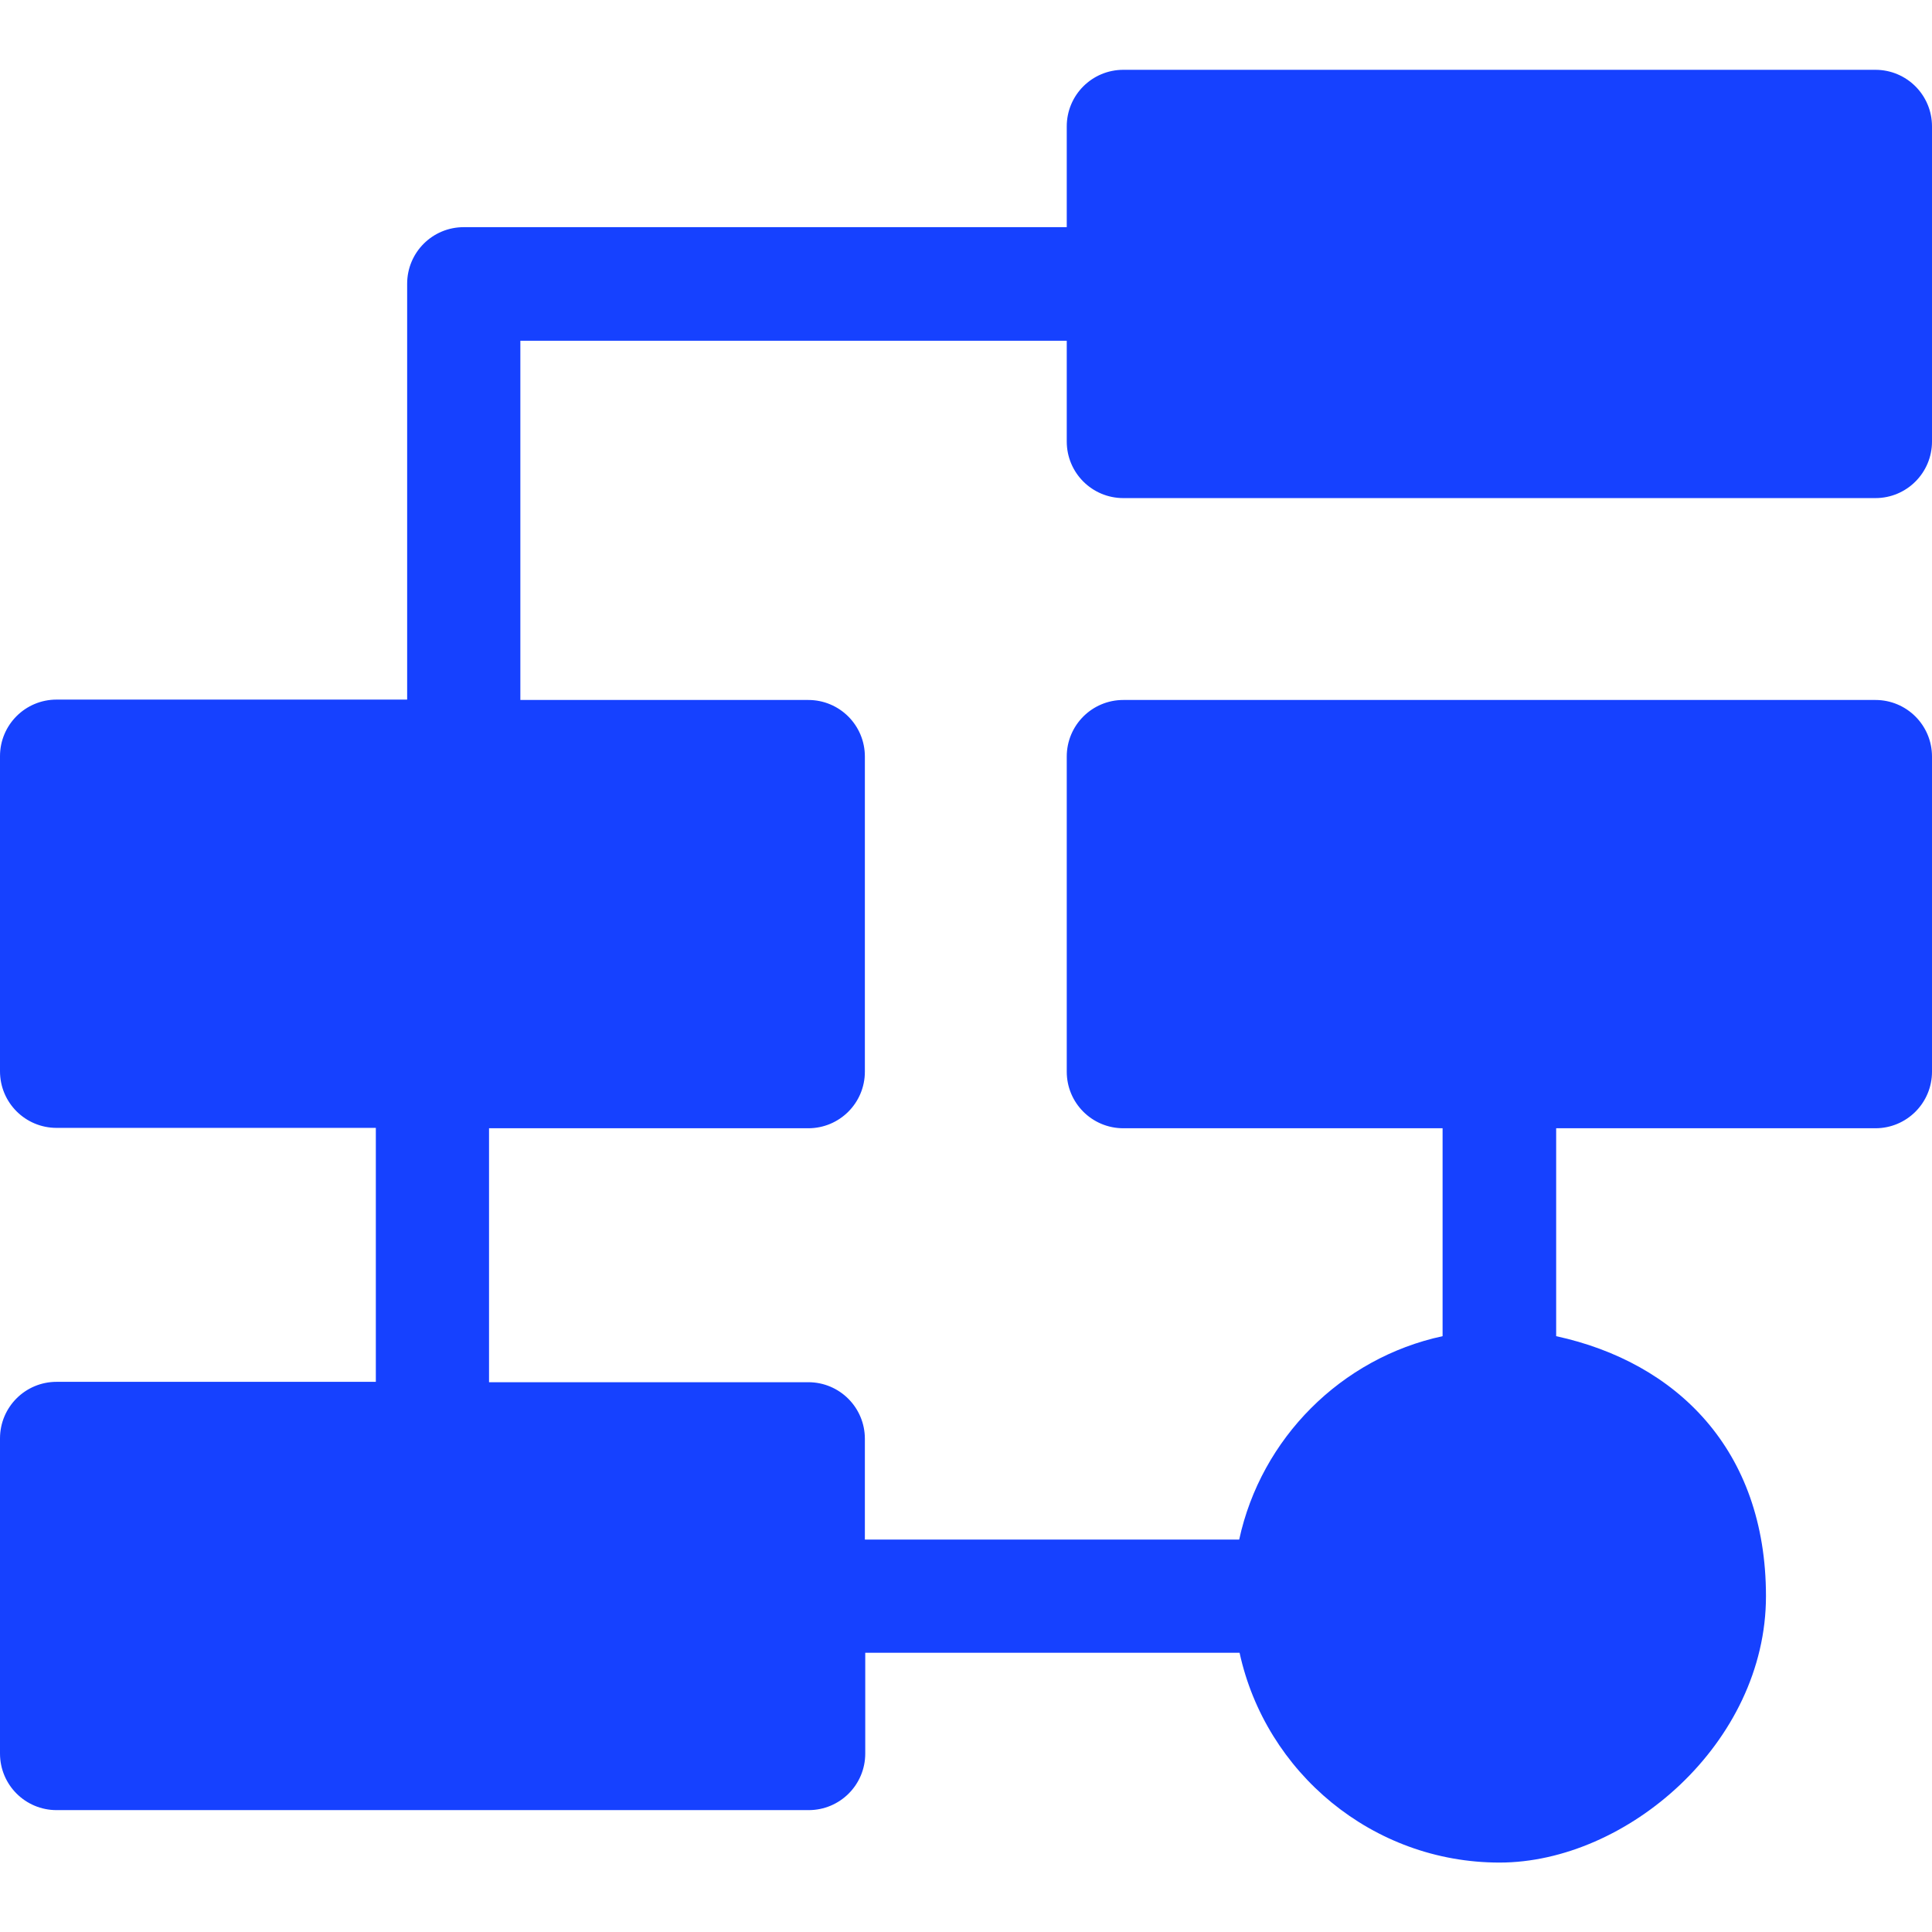 <?xml version="1.0" encoding="UTF-8"?>
<svg xmlns="http://www.w3.org/2000/svg" version="1.1" viewBox="0 0 512 512">
  <defs>
    <style>
      .cls-1 {
        fill: #1641ff;
      }
    </style>
  </defs>
  <!-- Generator: Adobe Illustrator 28.6.0, SVG Export Plug-In . SVG Version: 1.2.0 Build 709)  -->
  <g>
    <g id="Capa_1">
      <path class="cls-1" d="M297.7,132h199.3c8.3,0,15-6.7,15-15V33.5c0-8.3-6.7-15-15-15h-199.3c-8.3,0-15,6.7-15,15v26.7H122.9c-8.3,0-15,6.7-15,15v110.2H15c-8.3,0-15,6.7-15,15v83.5c0,8.3,6.7,15,15,15h84.6v67.3H15c-8.3,0-15,6.7-15,15v83.5c0,8.3,6.7,15,15,15h199.3c8.3,0,15-6.7,15-15v-26.7h99.2c6.9,31.7,35.2,55.6,68.9,55.6s70.6-31.7,70.6-70.6-23.8-62-55.6-68.9v-55.1h84.6c8.3,0,15-6.7,15-15v-83.5c0-8.3-6.7-15-15-15h-199.3c-8.3,0-15,6.7-15,15v83.5c0,8.3,6.7,15,15,15h84.6v55.1c-26.9,5.8-48.1,27.1-53.9,53.9h-99.2v-26.7c0-8.3-6.7-15-15-15h-84.6v-67.3h84.6c8.3,0,15-6.7,15-15v-83.5c0-8.3-6.7-15-15-15h-76.3v-95.2h144.8v26.7c0,8.3,6.7,15,15,15h0Z"/>
    </g>
  </g>
</svg>